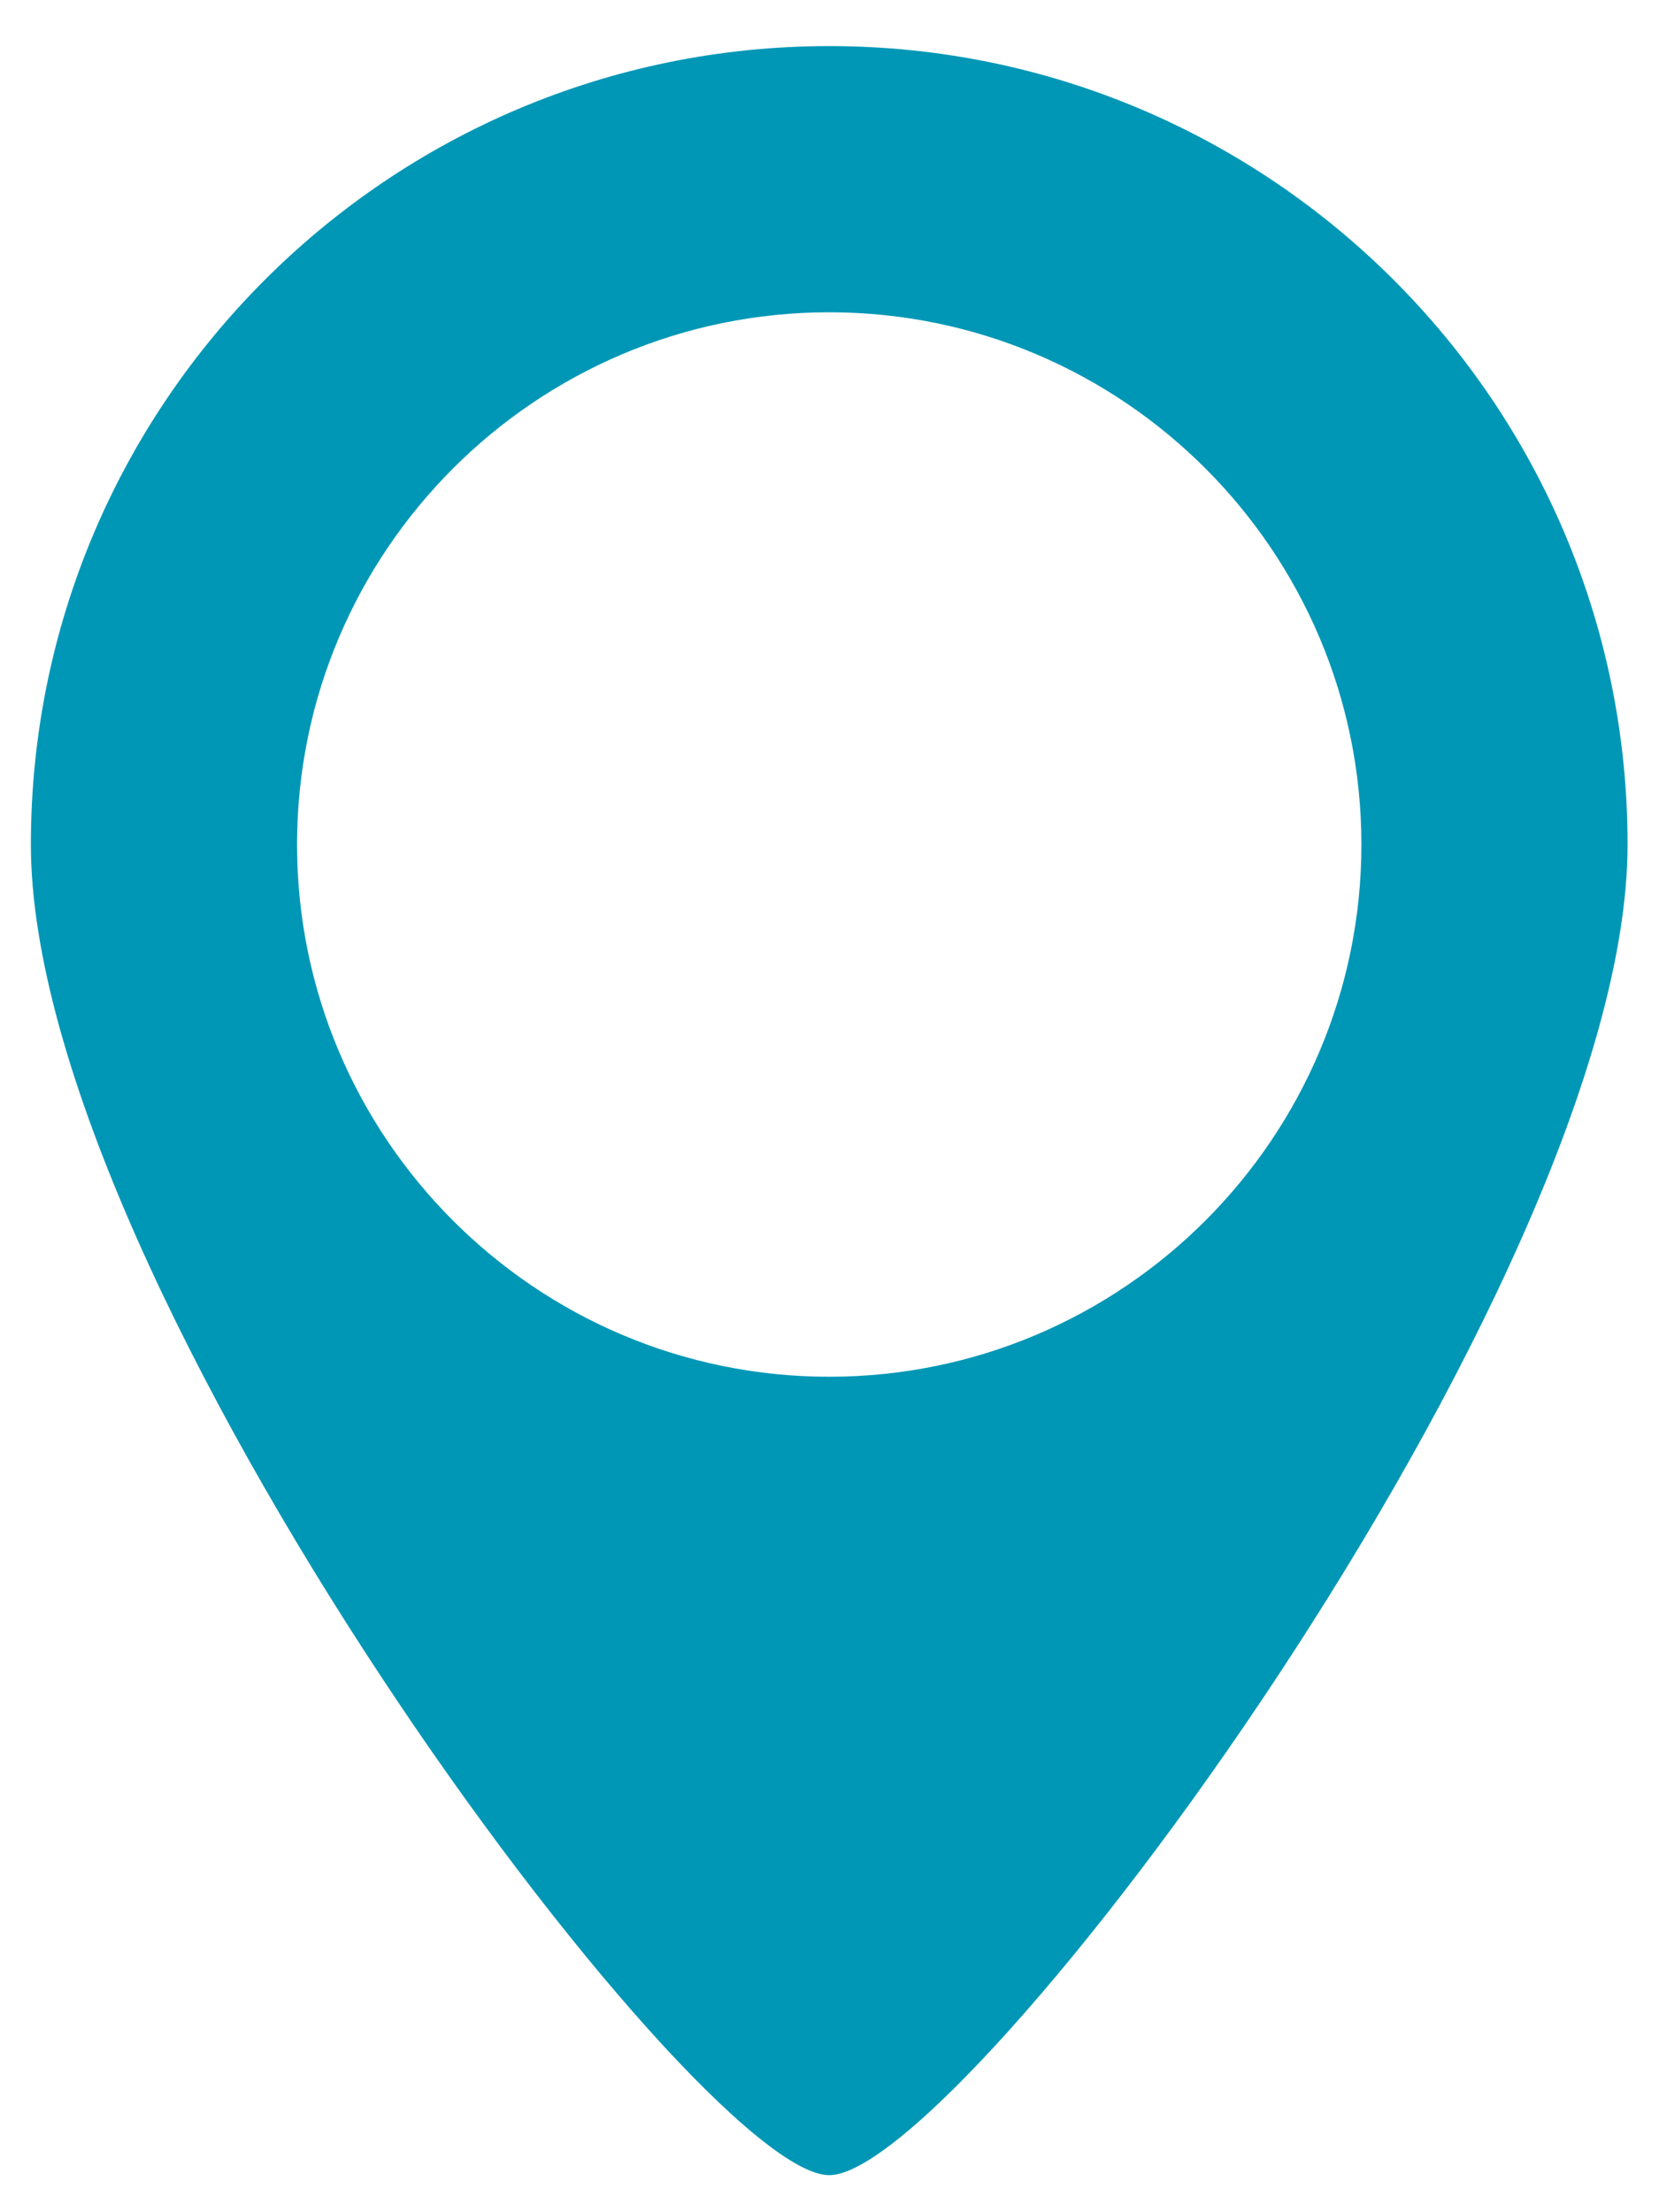 <?xml version="1.0" encoding="UTF-8"?>
<svg id="SVGDoc" width="18" height="24" xmlns="http://www.w3.org/2000/svg" version="1.1" xmlns:xlink="http://www.w3.org/1999/xlink" xmlns:avocode="https://avocode.com/" viewBox="0 0 18 24"><defs></defs><desc>Generated with Avocode.</desc><g><g><title>iconfinder_map-marker_322462</title><g><title>Path 249</title><path d="M8.997,14.936c-3.185,0 -5.774,-2.591 -5.774,-5.774c0,-3.183 2.59,-5.774 5.774,-5.774c3.185,0 5.774,2.591 5.774,5.774c0,3.183 -2.59,5.774 -5.774,5.774zM8.997,0.5c-4.783,0 -8.662,3.878 -8.662,8.662c0,4.783 7.218,14.436 8.662,14.436c1.444,0 8.662,-9.653 8.662,-14.436c0,-4.783 -3.878,-8.662 -8.662,-8.662z" fill="#0097b6" fill-opacity="1"></path></g></g></g></svg>